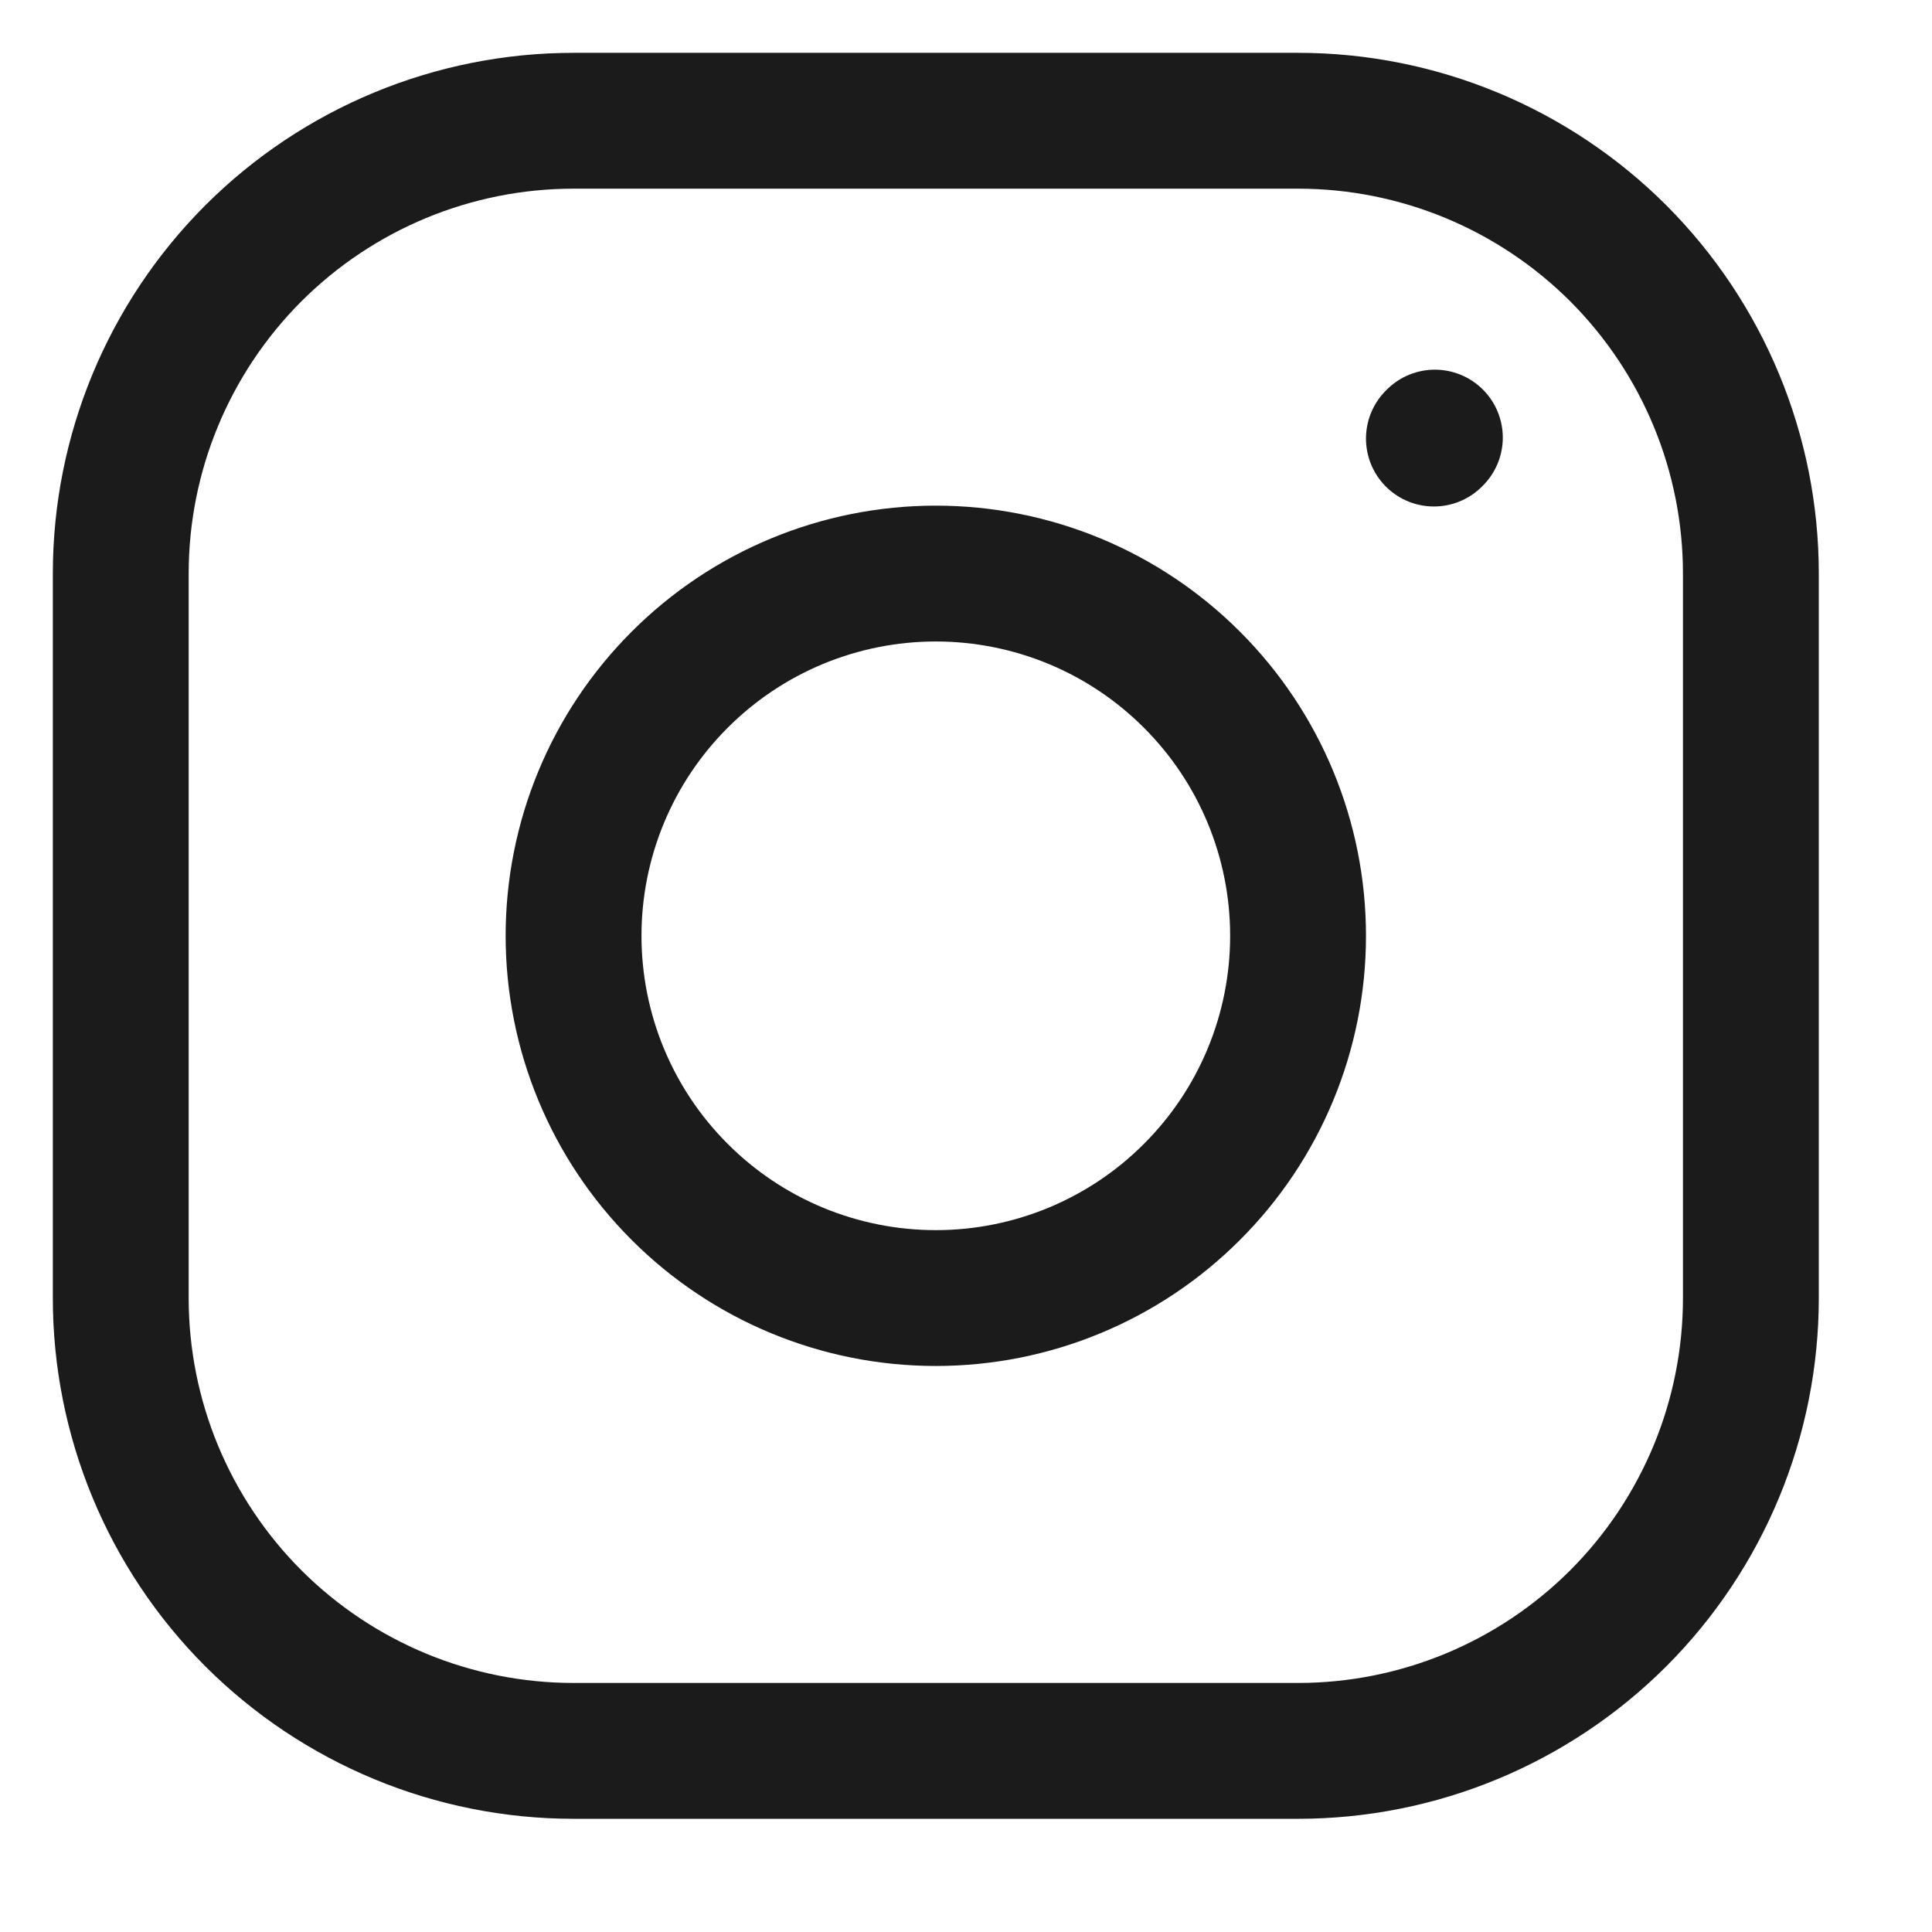 <svg width="16" height="16" viewBox="0 0 16 16" fill="none" xmlns="http://www.w3.org/2000/svg">
<path d="M7.75 10.75C8.546 10.75 9.309 10.434 9.871 9.871C10.434 9.309 10.75 8.546 10.75 7.75C10.75 6.954 10.434 6.191 9.871 5.629C9.309 5.066 8.546 4.75 7.75 4.75C6.954 4.75 6.191 5.066 5.629 5.629C5.066 6.191 4.75 6.954 4.75 7.75C4.75 8.546 5.066 9.309 5.629 9.871C6.191 10.434 6.954 10.75 7.75 10.75Z" stroke="#1B1B1B" stroke-width="1.125" stroke-linecap="round" stroke-linejoin="round"/>
<path d="M1 10.75V4.75C1 3.755 1.395 2.802 2.098 2.098C2.802 1.395 3.755 1 4.75 1H10.75C11.745 1 12.698 1.395 13.402 2.098C14.105 2.802 14.5 3.755 14.5 4.75V10.75C14.5 11.745 14.105 12.698 13.402 13.402C12.698 14.105 11.745 14.5 10.75 14.5H4.75C3.755 14.5 2.802 14.105 2.098 13.402C1.395 12.698 1 11.745 1 10.75Z" stroke="#1B1B1B" stroke-width="1.125"/>
<path d="M11.875 3.632L11.883 3.624" stroke="#1B1B1B" stroke-width="1.125" stroke-linecap="round" stroke-linejoin="round"/>
</svg>
